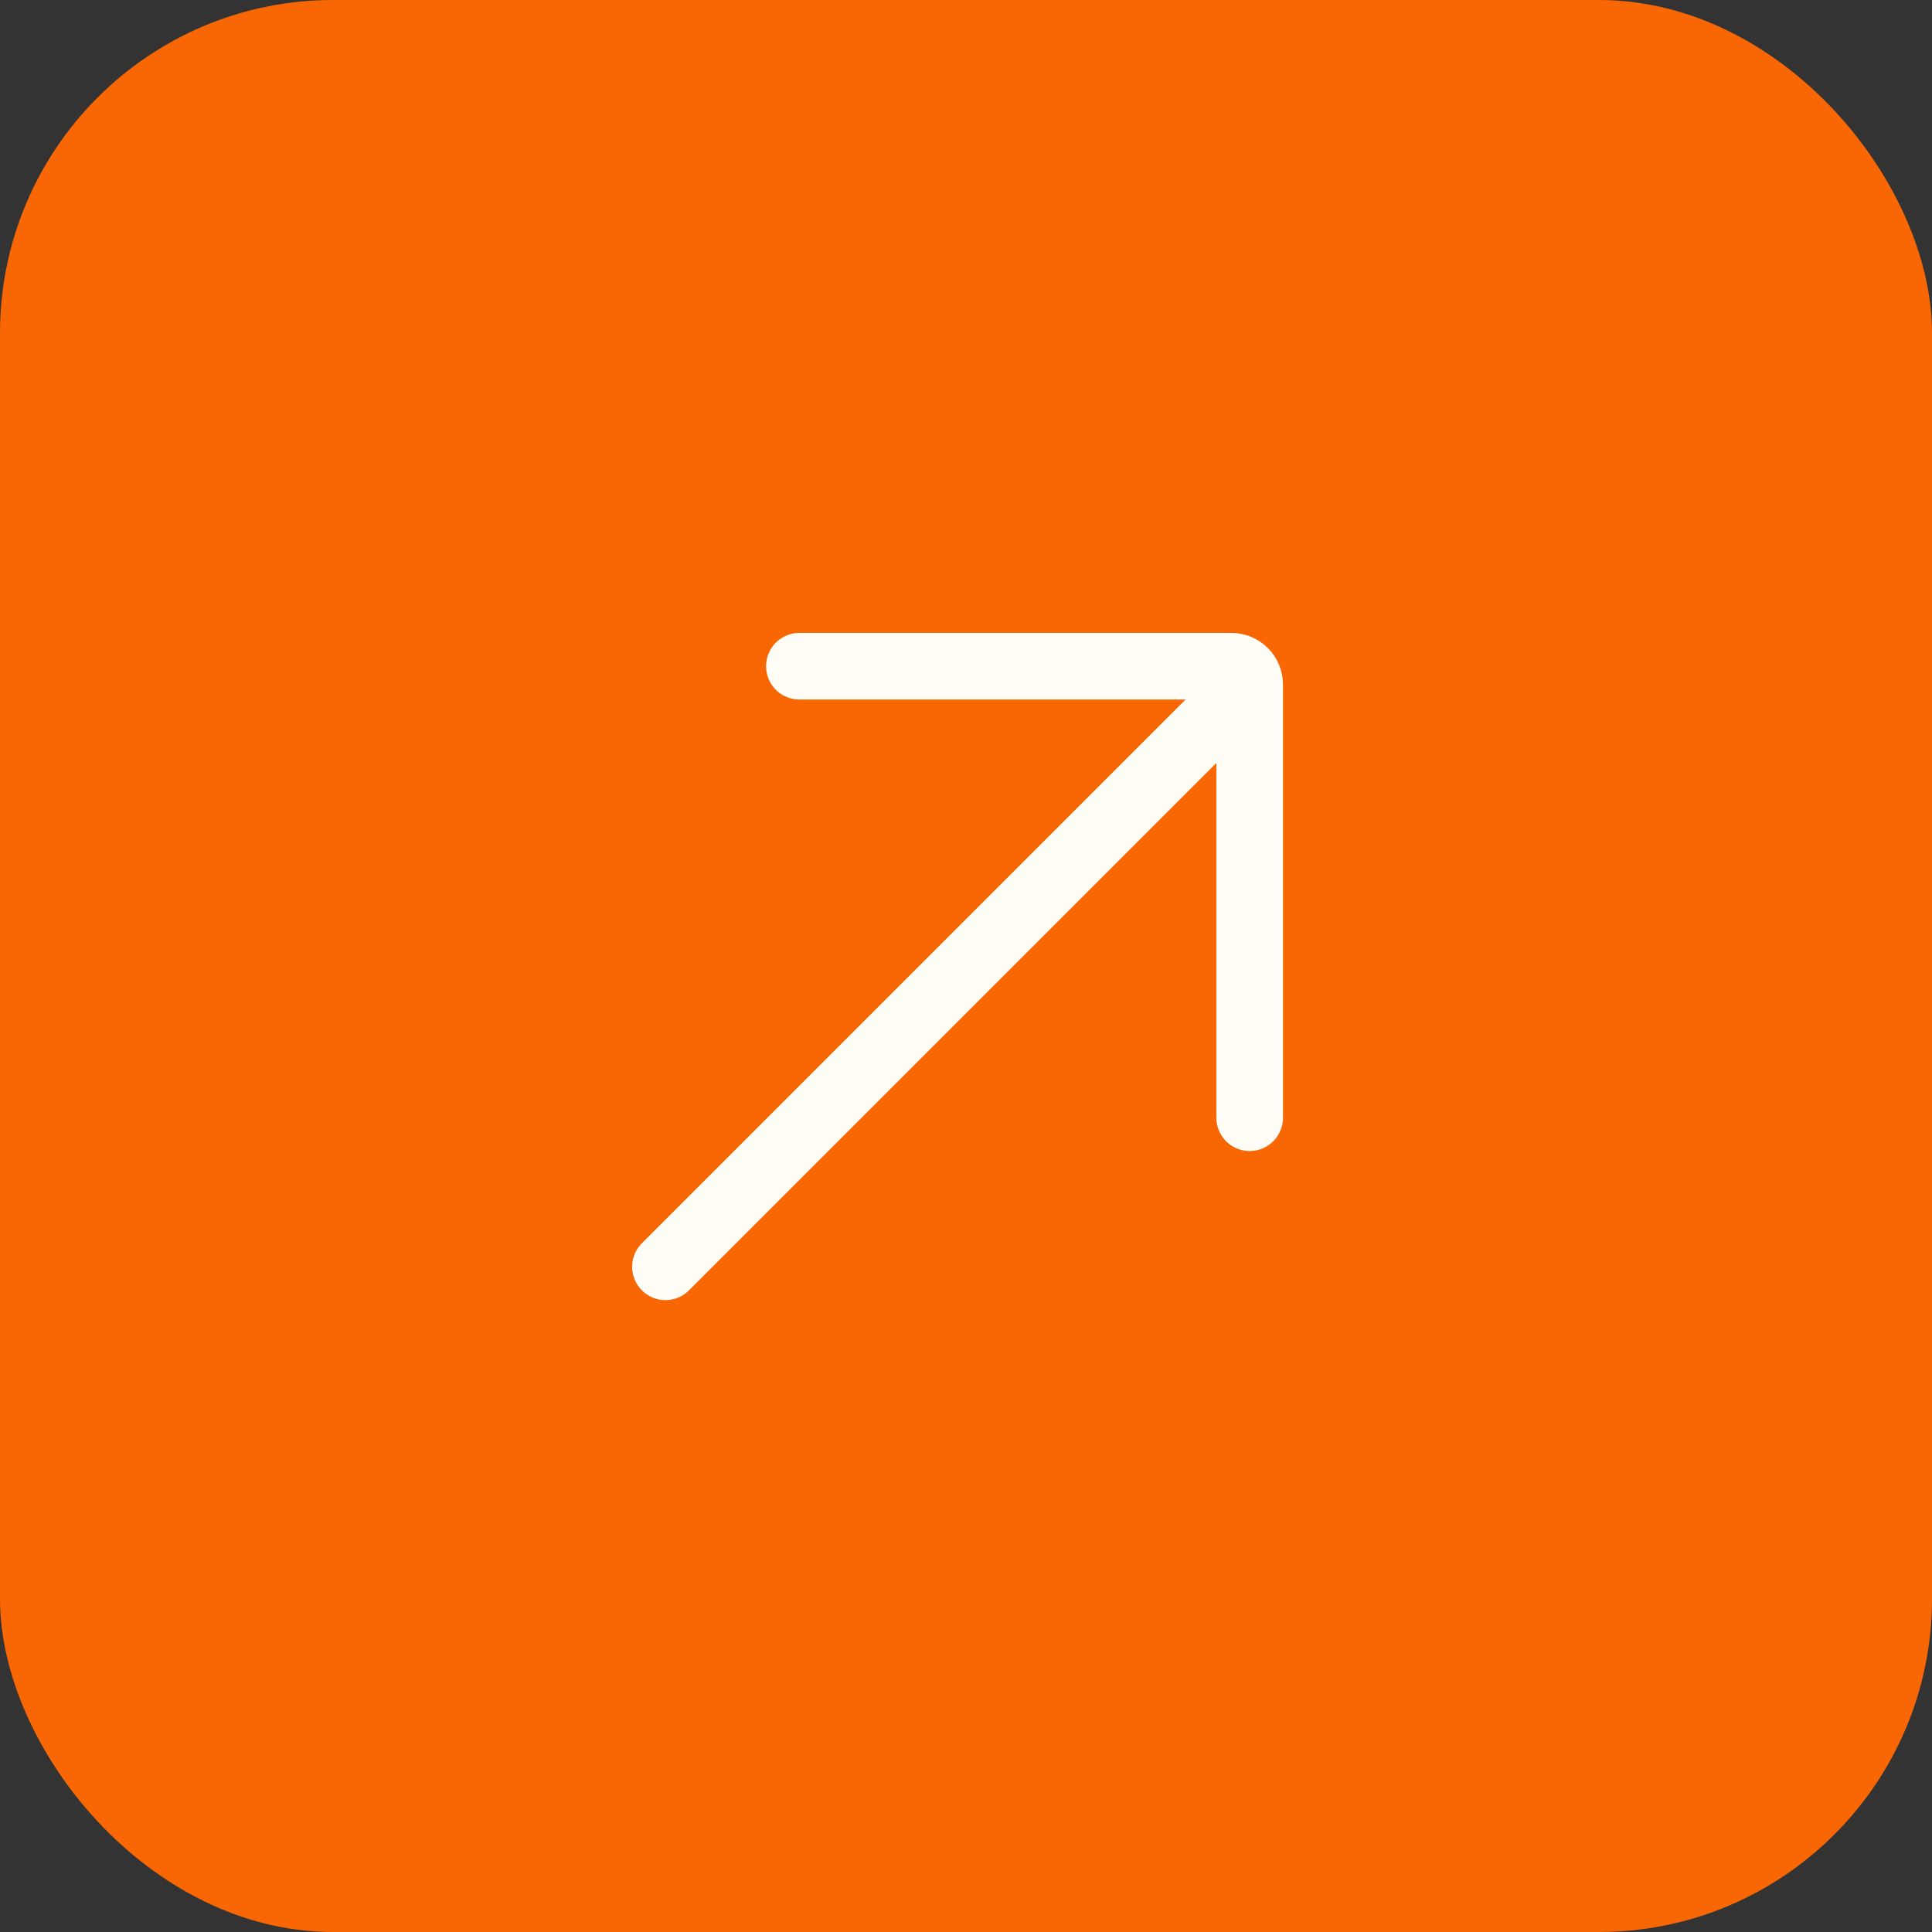 <?xml version="1.0" encoding="UTF-8"?> <svg xmlns="http://www.w3.org/2000/svg" width="58" height="58" viewBox="0 0 58 58" fill="none"><rect x="0" y="0" width="58" height="58" fill="#333333" stroke="none"/><rect width="58" height="58" rx="10" fill="#F86704"></rect><path d="M37.25 20.757L19.977 38.03" stroke="#FFFDF6" stroke-width="2" stroke-linecap="round" stroke-linejoin="round"></path><path d="M37.516 33.554L37.516 20.551C37.516 20.247 37.269 20 36.964 20L23.998 20" stroke="#FFFDF6" stroke-width="2" stroke-linecap="round" stroke-linejoin="round"></path></svg> 